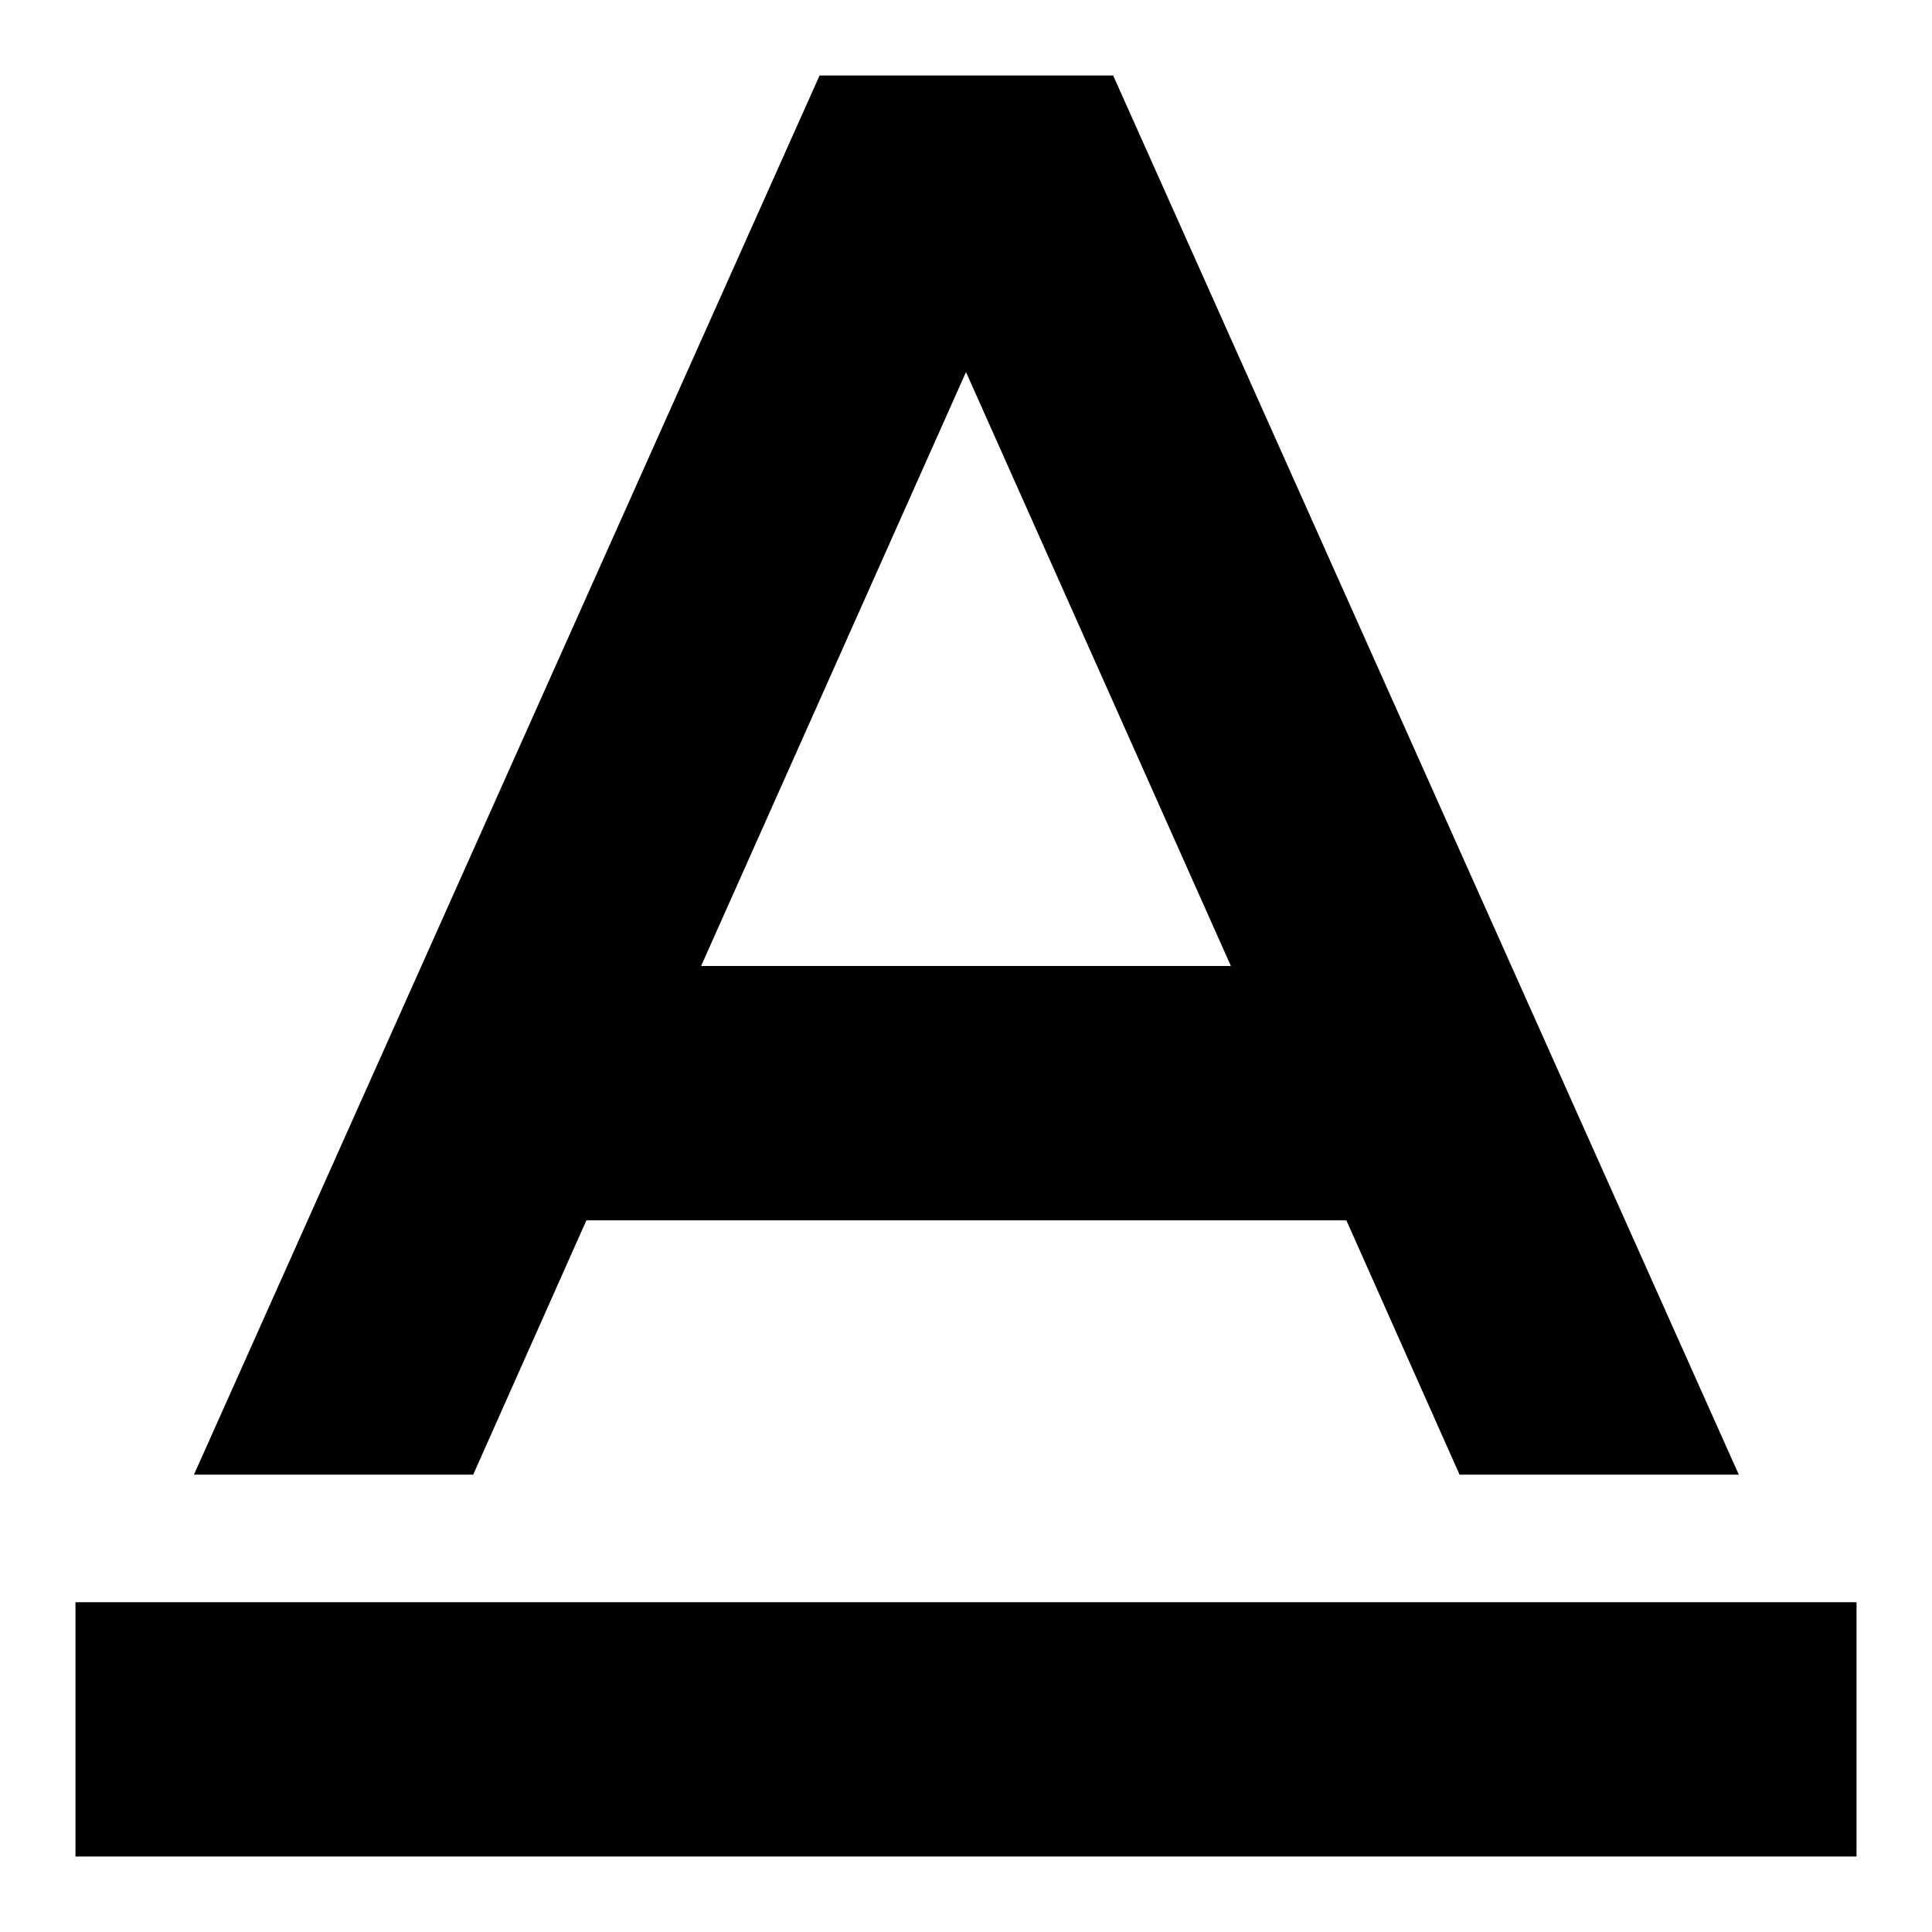 <?xml version="1.0" encoding="utf-8"?>
<!-- Svg Vector Icons : http://www.onlinewebfonts.com/icon -->
<!DOCTYPE svg PUBLIC "-//W3C//DTD SVG 1.1//EN" "http://www.w3.org/Graphics/SVG/1.1/DTD/svg11.dtd">
<svg version="1.1" xmlns="http://www.w3.org/2000/svg" xmlns:xlink="http://www.w3.org/1999/xlink" x="0px" y="0px" viewBox="0 0 256 256" enable-background="new 0 0 256 256" xml:space="preserve">
<g><g><g><path fill="#000000" d="M246,246v-33.7H10V246H246z M62.7,195.4h-37L108.6,10h38.9l82.9,185.4h-37l-15-33.7H77.7L62.7,195.4z M128,49.3L92.9,128h70.2L128,49.3z"/></g></g></g>
</svg>